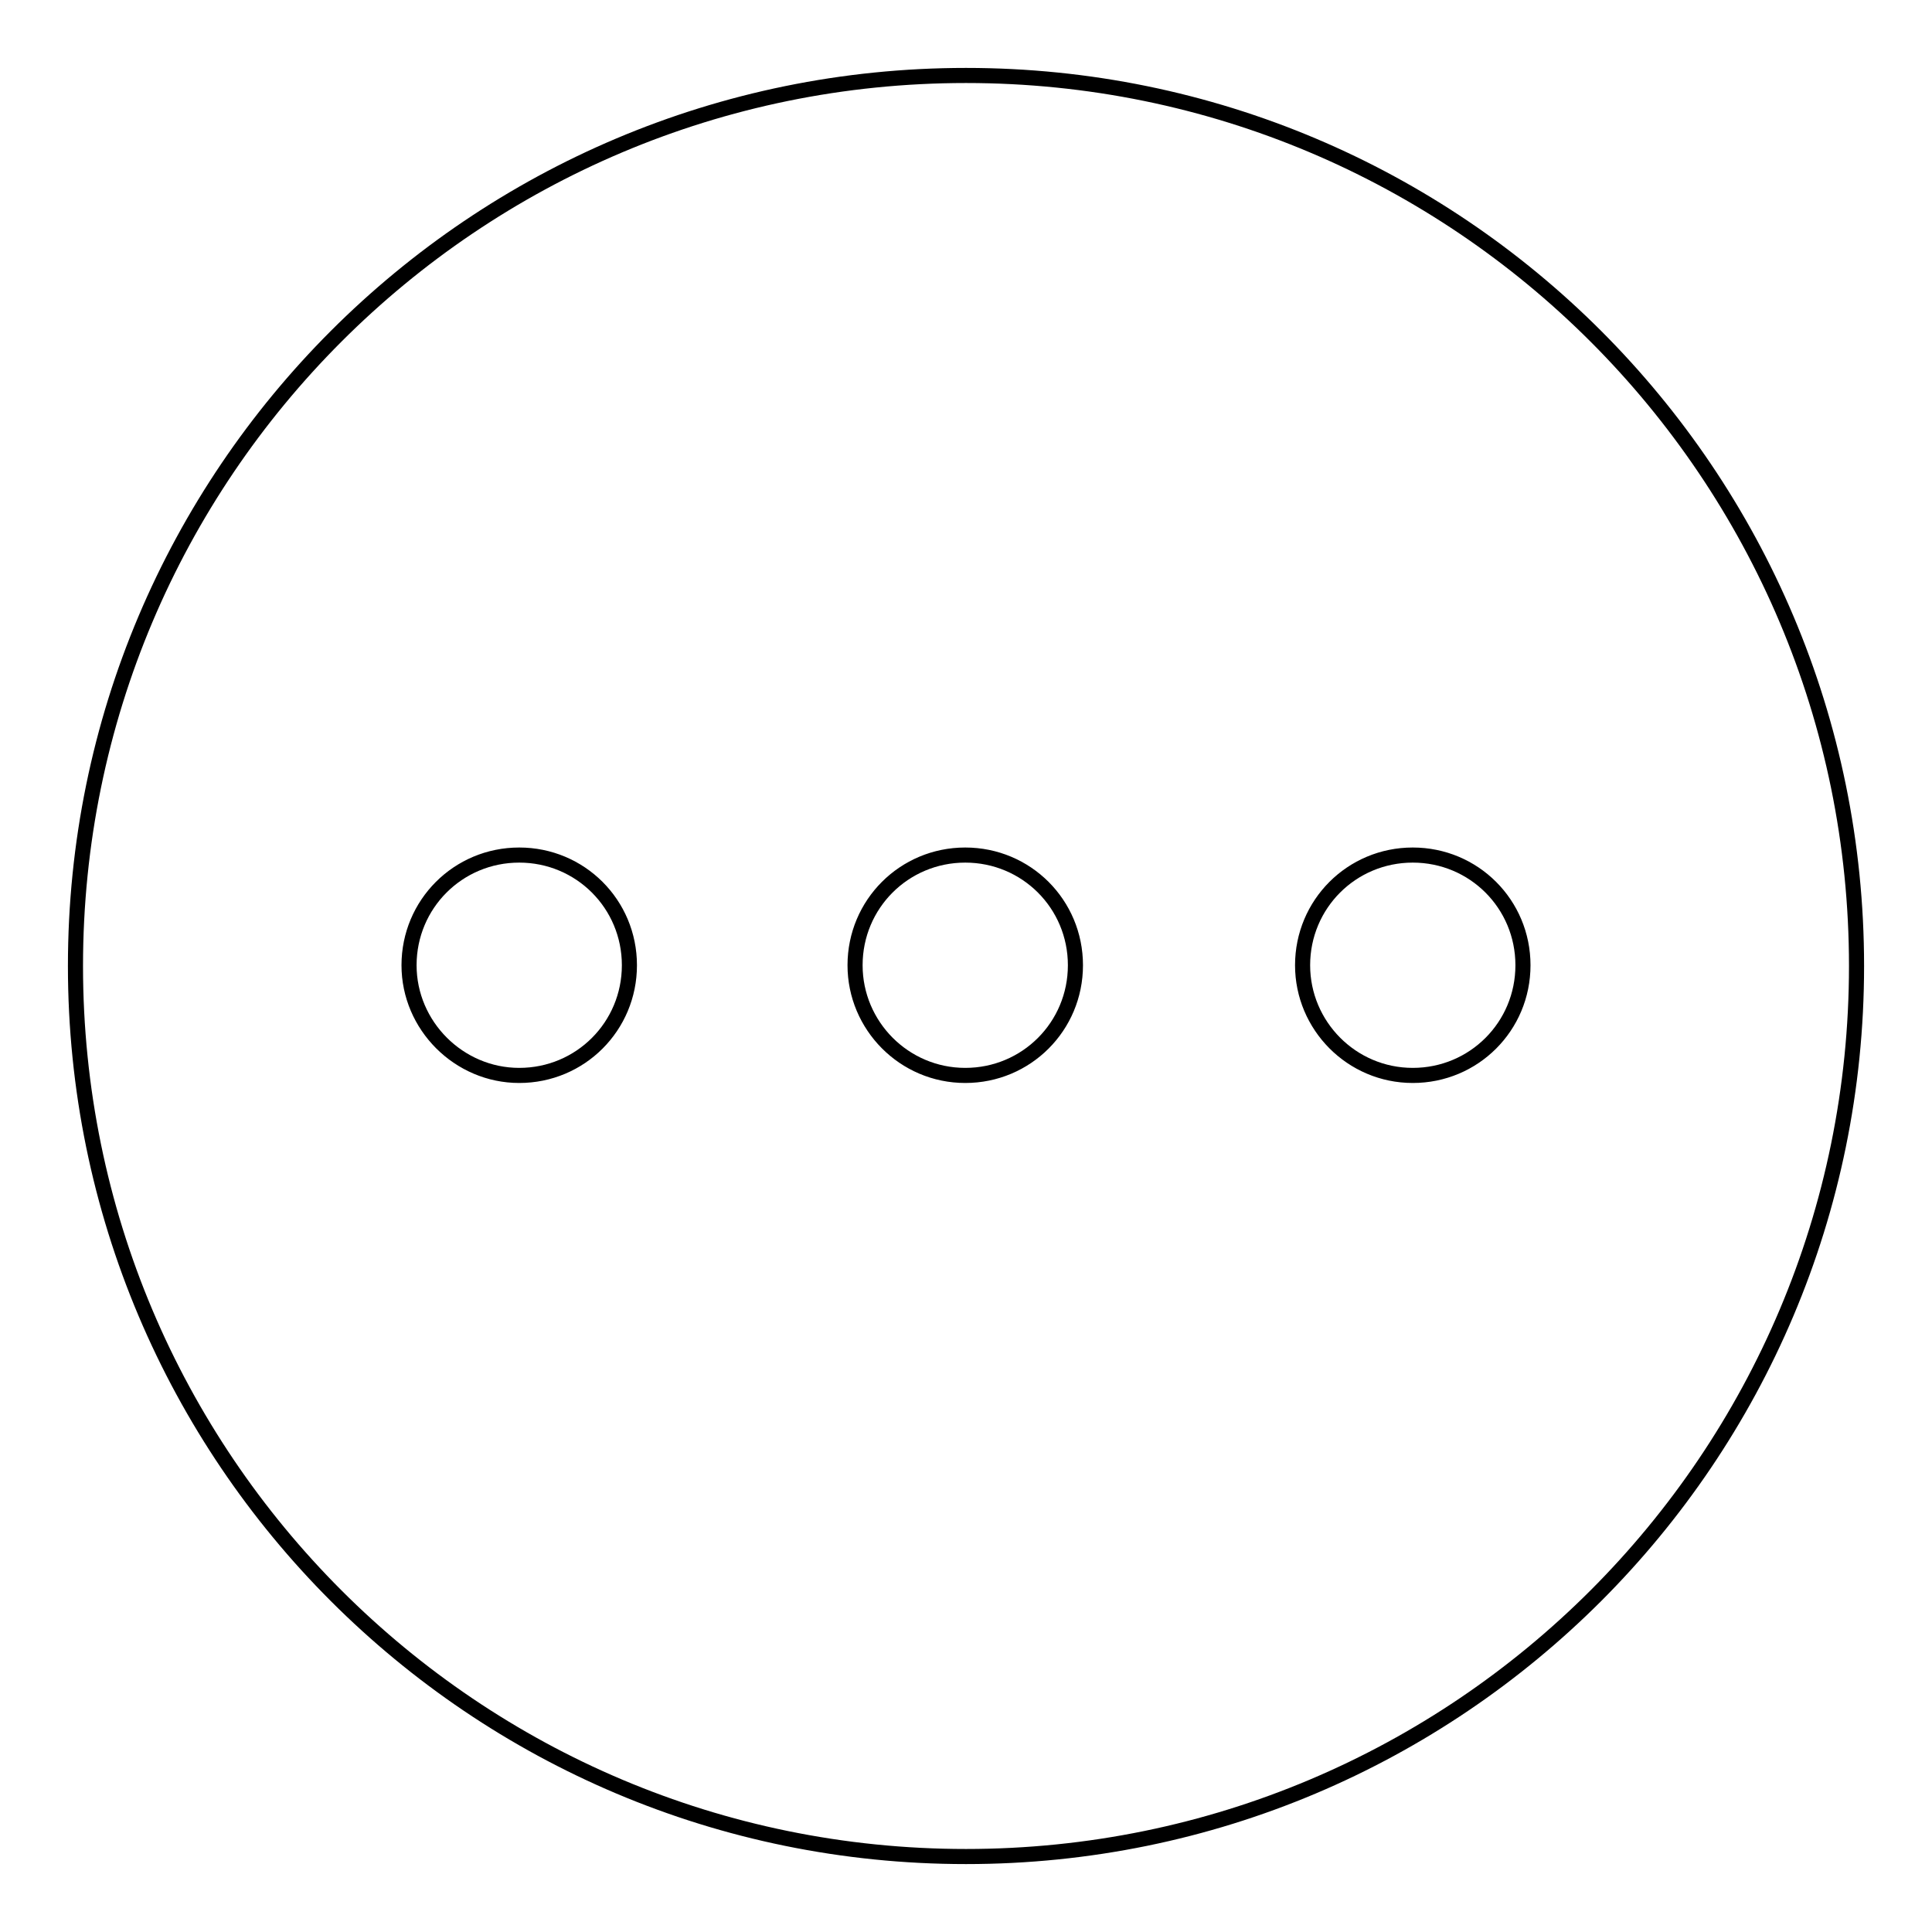 <?xml version="1.0" encoding="utf-8"?>
<!-- Svg Vector Icons : http://www.onlinewebfonts.com/icon -->
<!DOCTYPE svg PUBLIC "-//W3C//DTD SVG 1.1//EN" "http://www.w3.org/Graphics/SVG/1.1/DTD/svg11.dtd">
<svg version="1.1" xmlns="http://www.w3.org/2000/svg" xmlns:xlink="http://www.w3.org/1999/xlink" x="0px" y="0px" viewBox="0 0 256 256" enable-background="new 0 0 256 256" xml:space="preserve">
<g> <path stroke-width="2" fill-opacity="0" stroke="#000000"  d="M128,246c-65.2,0-118-52.8-118-118C10,62.8,62.8,10,128,10c65.2,0,118,52.8,118,118 C246,193.2,193.2,246,128,246z M68.8,142.5c8.1,0,14.6-6.5,14.6-14.6c0-8.1-6.5-14.6-14.6-14.6c-8.1,0-14.6,6.5-14.6,14.6 C54.2,135.9,60.8,142.5,68.8,142.5z M127.9,142.5c8.1,0,14.6-6.5,14.6-14.6c0-8.1-6.5-14.6-14.6-14.6c-8.1,0-14.6,6.5-14.6,14.6 C113.3,135.9,119.8,142.5,127.9,142.5L127.9,142.5z M187.2,142.5c8.1,0,14.6-6.5,14.6-14.6c0-8.1-6.5-14.6-14.6-14.6 c-8.1,0-14.6,6.5-14.6,14.6C172.6,135.9,179.1,142.5,187.2,142.5z"/></g>
</svg>